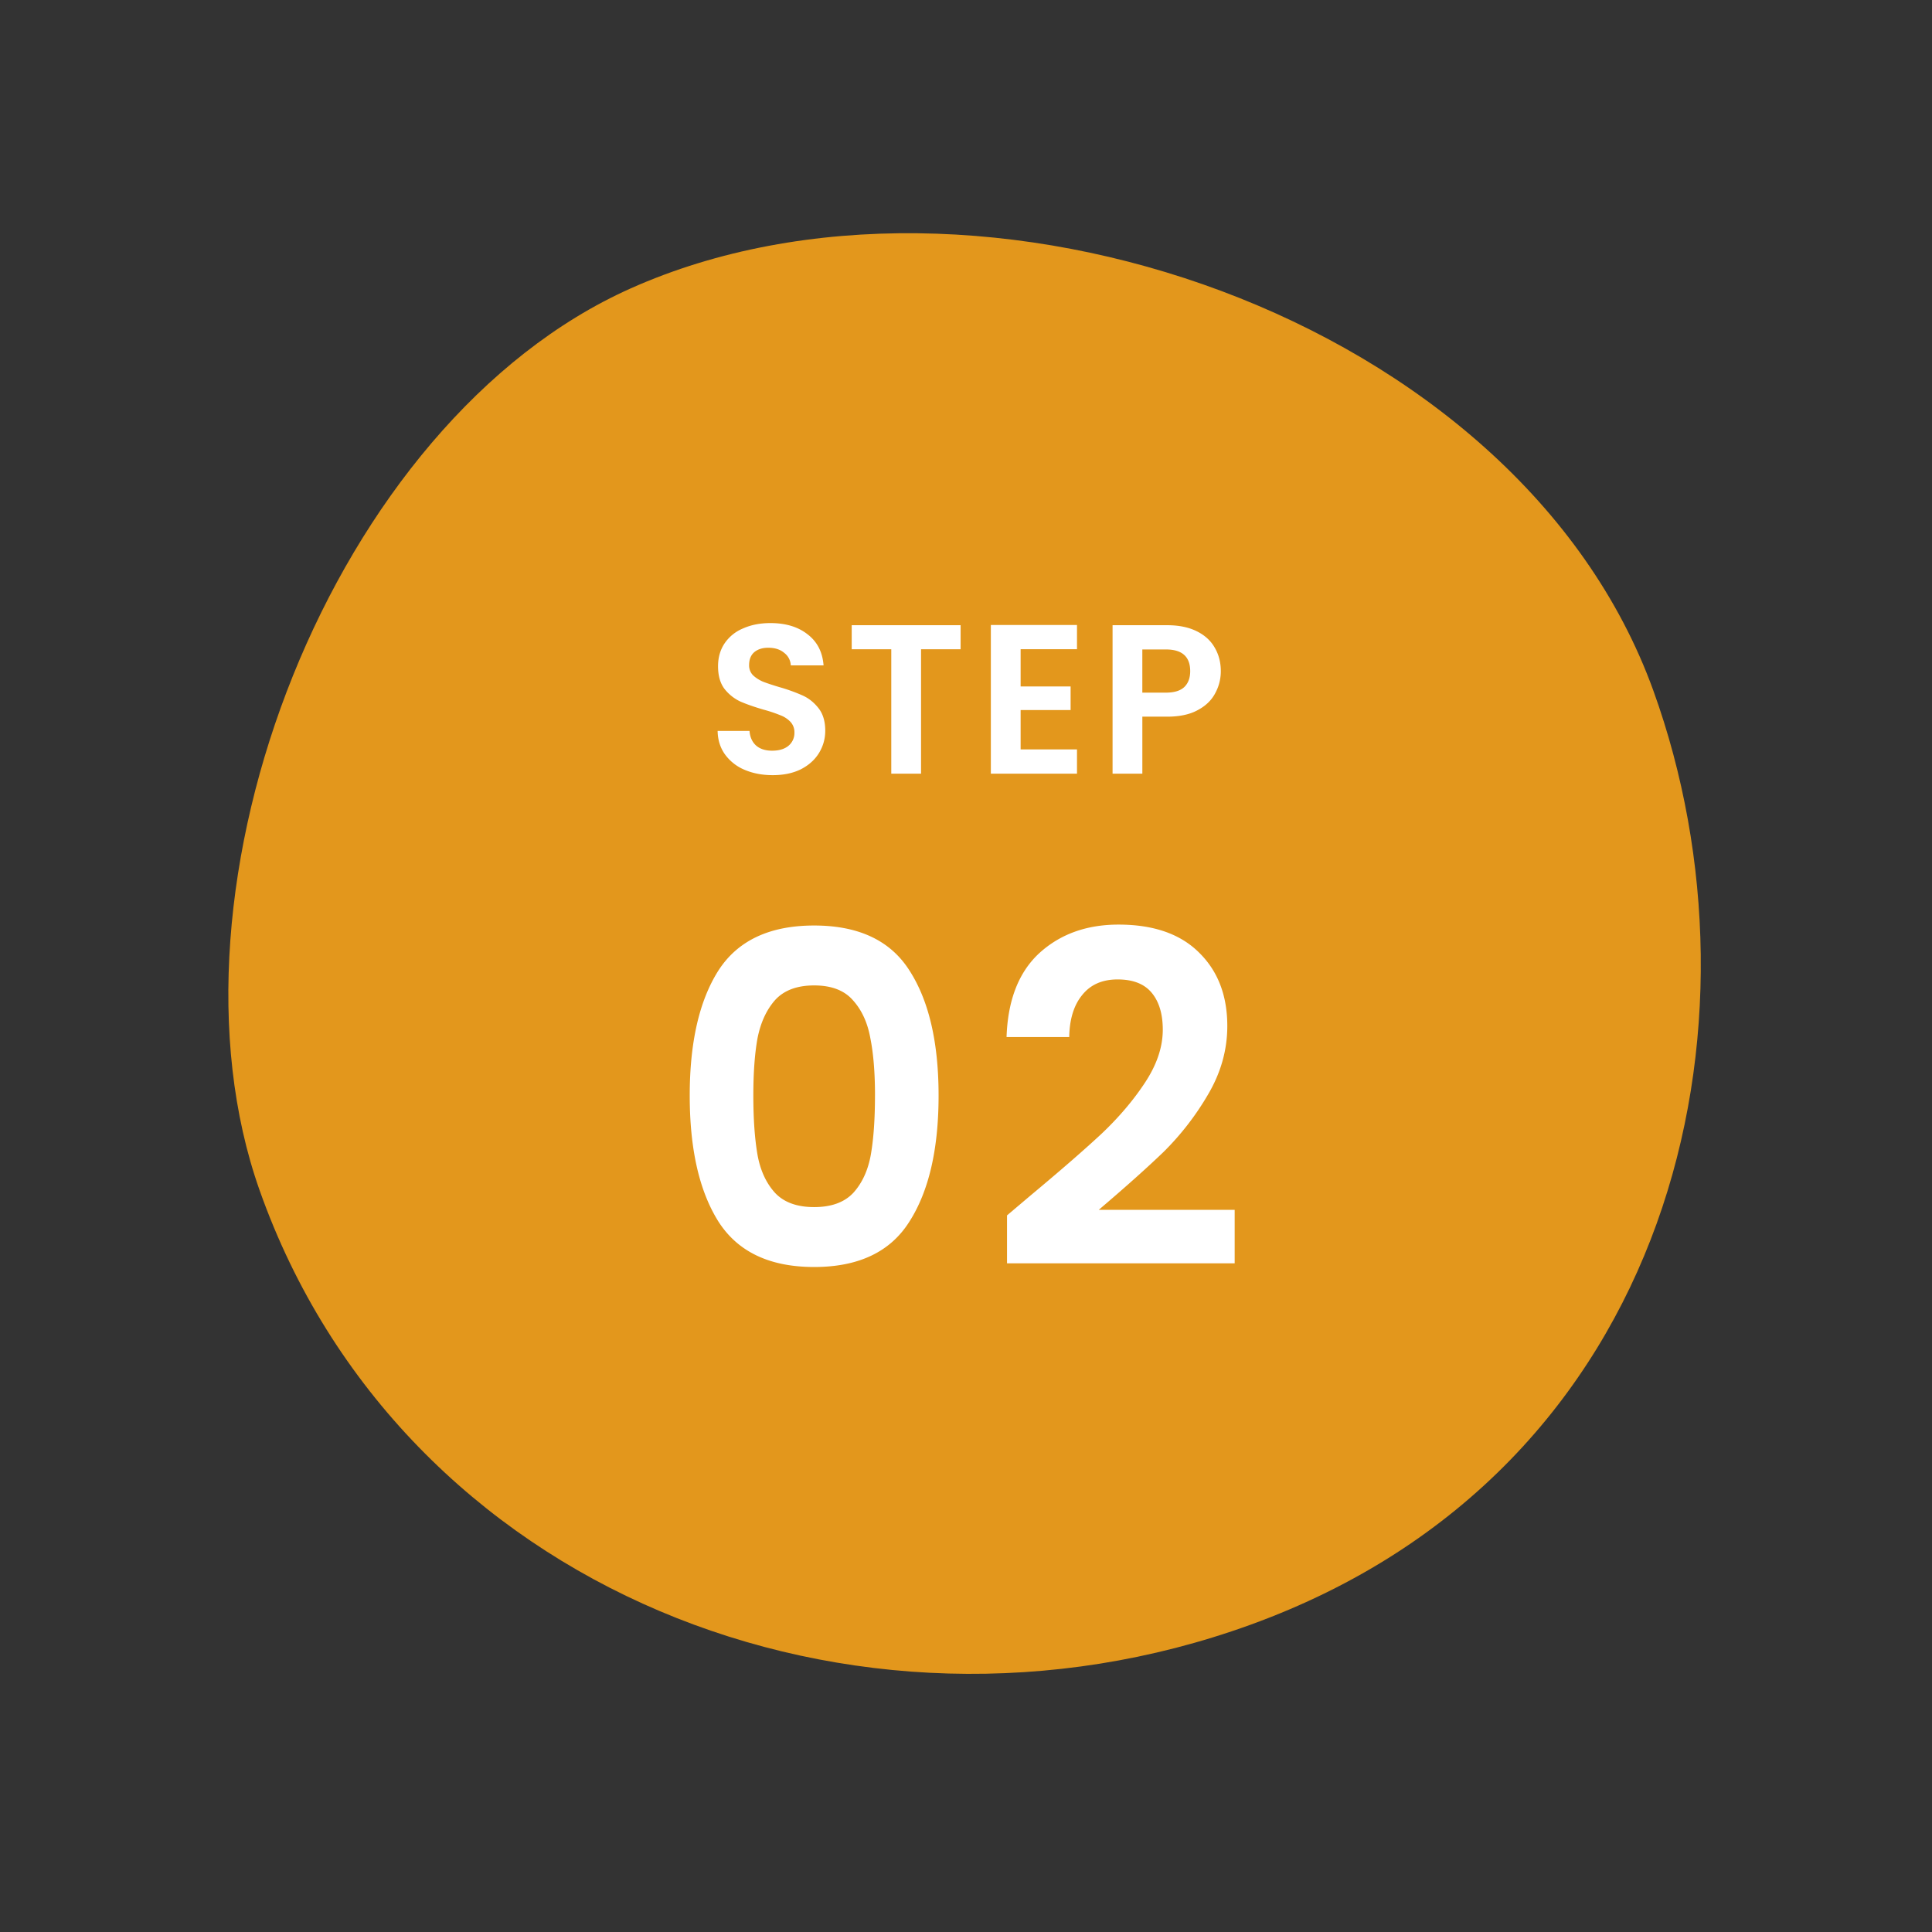 <svg width="109" height="109" viewBox="0 0 109 109" fill="none" xmlns="http://www.w3.org/2000/svg"><rect x="0" y="0" width="109" height="109" fill="#333333" stroke="none"/><path fill-rule="evenodd" clip-rule="evenodd" d="M70.533 91.671c-22.312 8.08-47.915-1.985-55.888-24.521-6.048-17.093 4.09-43.358 20.937-50.879 19.565-8.734 50.072 1.556 57.702 22.706 6.724 18.638 1.335 43.973-22.751 52.694z" fill="#E3971C"/><path d="M38.913 61.81c0-2.999.538-5.348 1.613-7.046 1.091-1.699 2.894-2.548 5.407-2.548 2.514 0 4.308.849 5.383 2.548 1.091 1.698 1.637 4.047 1.637 7.046 0 3.016-.546 5.382-1.638 7.098-1.074 1.716-2.868 2.574-5.381 2.574-2.514 0-4.316-.858-5.408-2.574-1.075-1.716-1.613-4.082-1.613-7.098zm10.453 0c0-1.283-.087-2.358-.26-3.224-.157-.884-.486-1.604-.989-2.158-.485-.555-1.213-.832-2.183-.832-.971 0-1.708.277-2.21.832-.486.554-.815 1.274-.988 2.158-.156.866-.234 1.941-.234 3.224 0 1.317.078 2.426.233 3.328.157.884.486 1.603.989 2.158.502.537 1.239.806 2.21.806.97 0 1.707-.269 2.21-.806.502-.555.831-1.274.988-2.158.156-.902.233-2.011.233-3.328zm8.8 5.616c1.664-1.387 2.99-2.54 3.978-3.458.988-.936 1.812-1.907 2.47-2.912.659-1.006.988-1.994.988-2.964 0-.884-.208-1.578-.624-2.08-.416-.503-1.057-.754-1.924-.754s-1.534.294-2.002.884c-.468.572-.71 1.36-.728 2.366h-3.536c.07-2.08.685-3.658 1.846-4.732 1.179-1.075 2.67-1.612 4.472-1.612 1.976 0 3.493.528 4.55 1.586 1.057 1.04 1.586 2.418 1.586 4.134 0 1.352-.364 2.643-1.092 3.874a15.648 15.648 0 01-2.496 3.224c-.936.901-2.158 1.993-3.666 3.276h7.67v3.016H56.814V68.57l1.352-1.144zm-14.57-23.693c-.584 0-1.112-.1-1.584-.3a2.597 2.597 0 01-1.105-.864c-.271-.376-.411-.82-.42-1.332h1.8c.025.344.145.616.36.816.224.2.529.3.913.3.392 0 .7-.092.923-.276a.935.935 0 00.337-.744.853.853 0 00-.228-.612 1.527 1.527 0 00-.576-.372 7.887 7.887 0 00-.936-.312c-.544-.16-.988-.316-1.332-.468a2.469 2.469 0 01-.877-.708c-.24-.32-.36-.744-.36-1.272 0-.496.124-.928.372-1.296a2.328 2.328 0 011.044-.84c.449-.2.96-.3 1.537-.3.864 0 1.564.212 2.1.636.544.416.843 1 .9 1.752h-1.849a.935.935 0 00-.372-.708c-.224-.192-.524-.288-.9-.288-.328 0-.592.084-.792.252-.192.168-.288.412-.288.732a.79.79 0 00.217.564c.152.144.336.264.552.36.224.088.536.192.936.312a9.8 9.8 0 011.331.48c.345.16.64.4.889.72.247.32.371.74.371 1.26 0 .448-.115.864-.347 1.248-.233.384-.573.692-1.02.924-.449.224-.98.336-1.596.336zm10.6-8.46v1.356h-2.232v7.02h-1.68v-7.02h-2.232v-1.356h6.144zm3.386 1.356v2.1h2.82v1.332h-2.82v2.22h3.18v1.368h-4.86V35.26h4.86v1.368h-3.18zm11.294 1.236c0 .448-.108.868-.324 1.26-.208.392-.54.708-.996.948-.447.24-1.016.36-1.703.36h-1.404v3.216h-1.68v-8.376h3.084c.648 0 1.2.112 1.656.336.456.224.796.532 1.02.924.231.392.347.836.347 1.332zm-3.096 1.212c.465 0 .808-.104 1.032-.312.225-.216.337-.516.337-.9 0-.816-.457-1.224-1.368-1.224h-1.333v2.436h1.333z" fill="#fff"/></svg>
